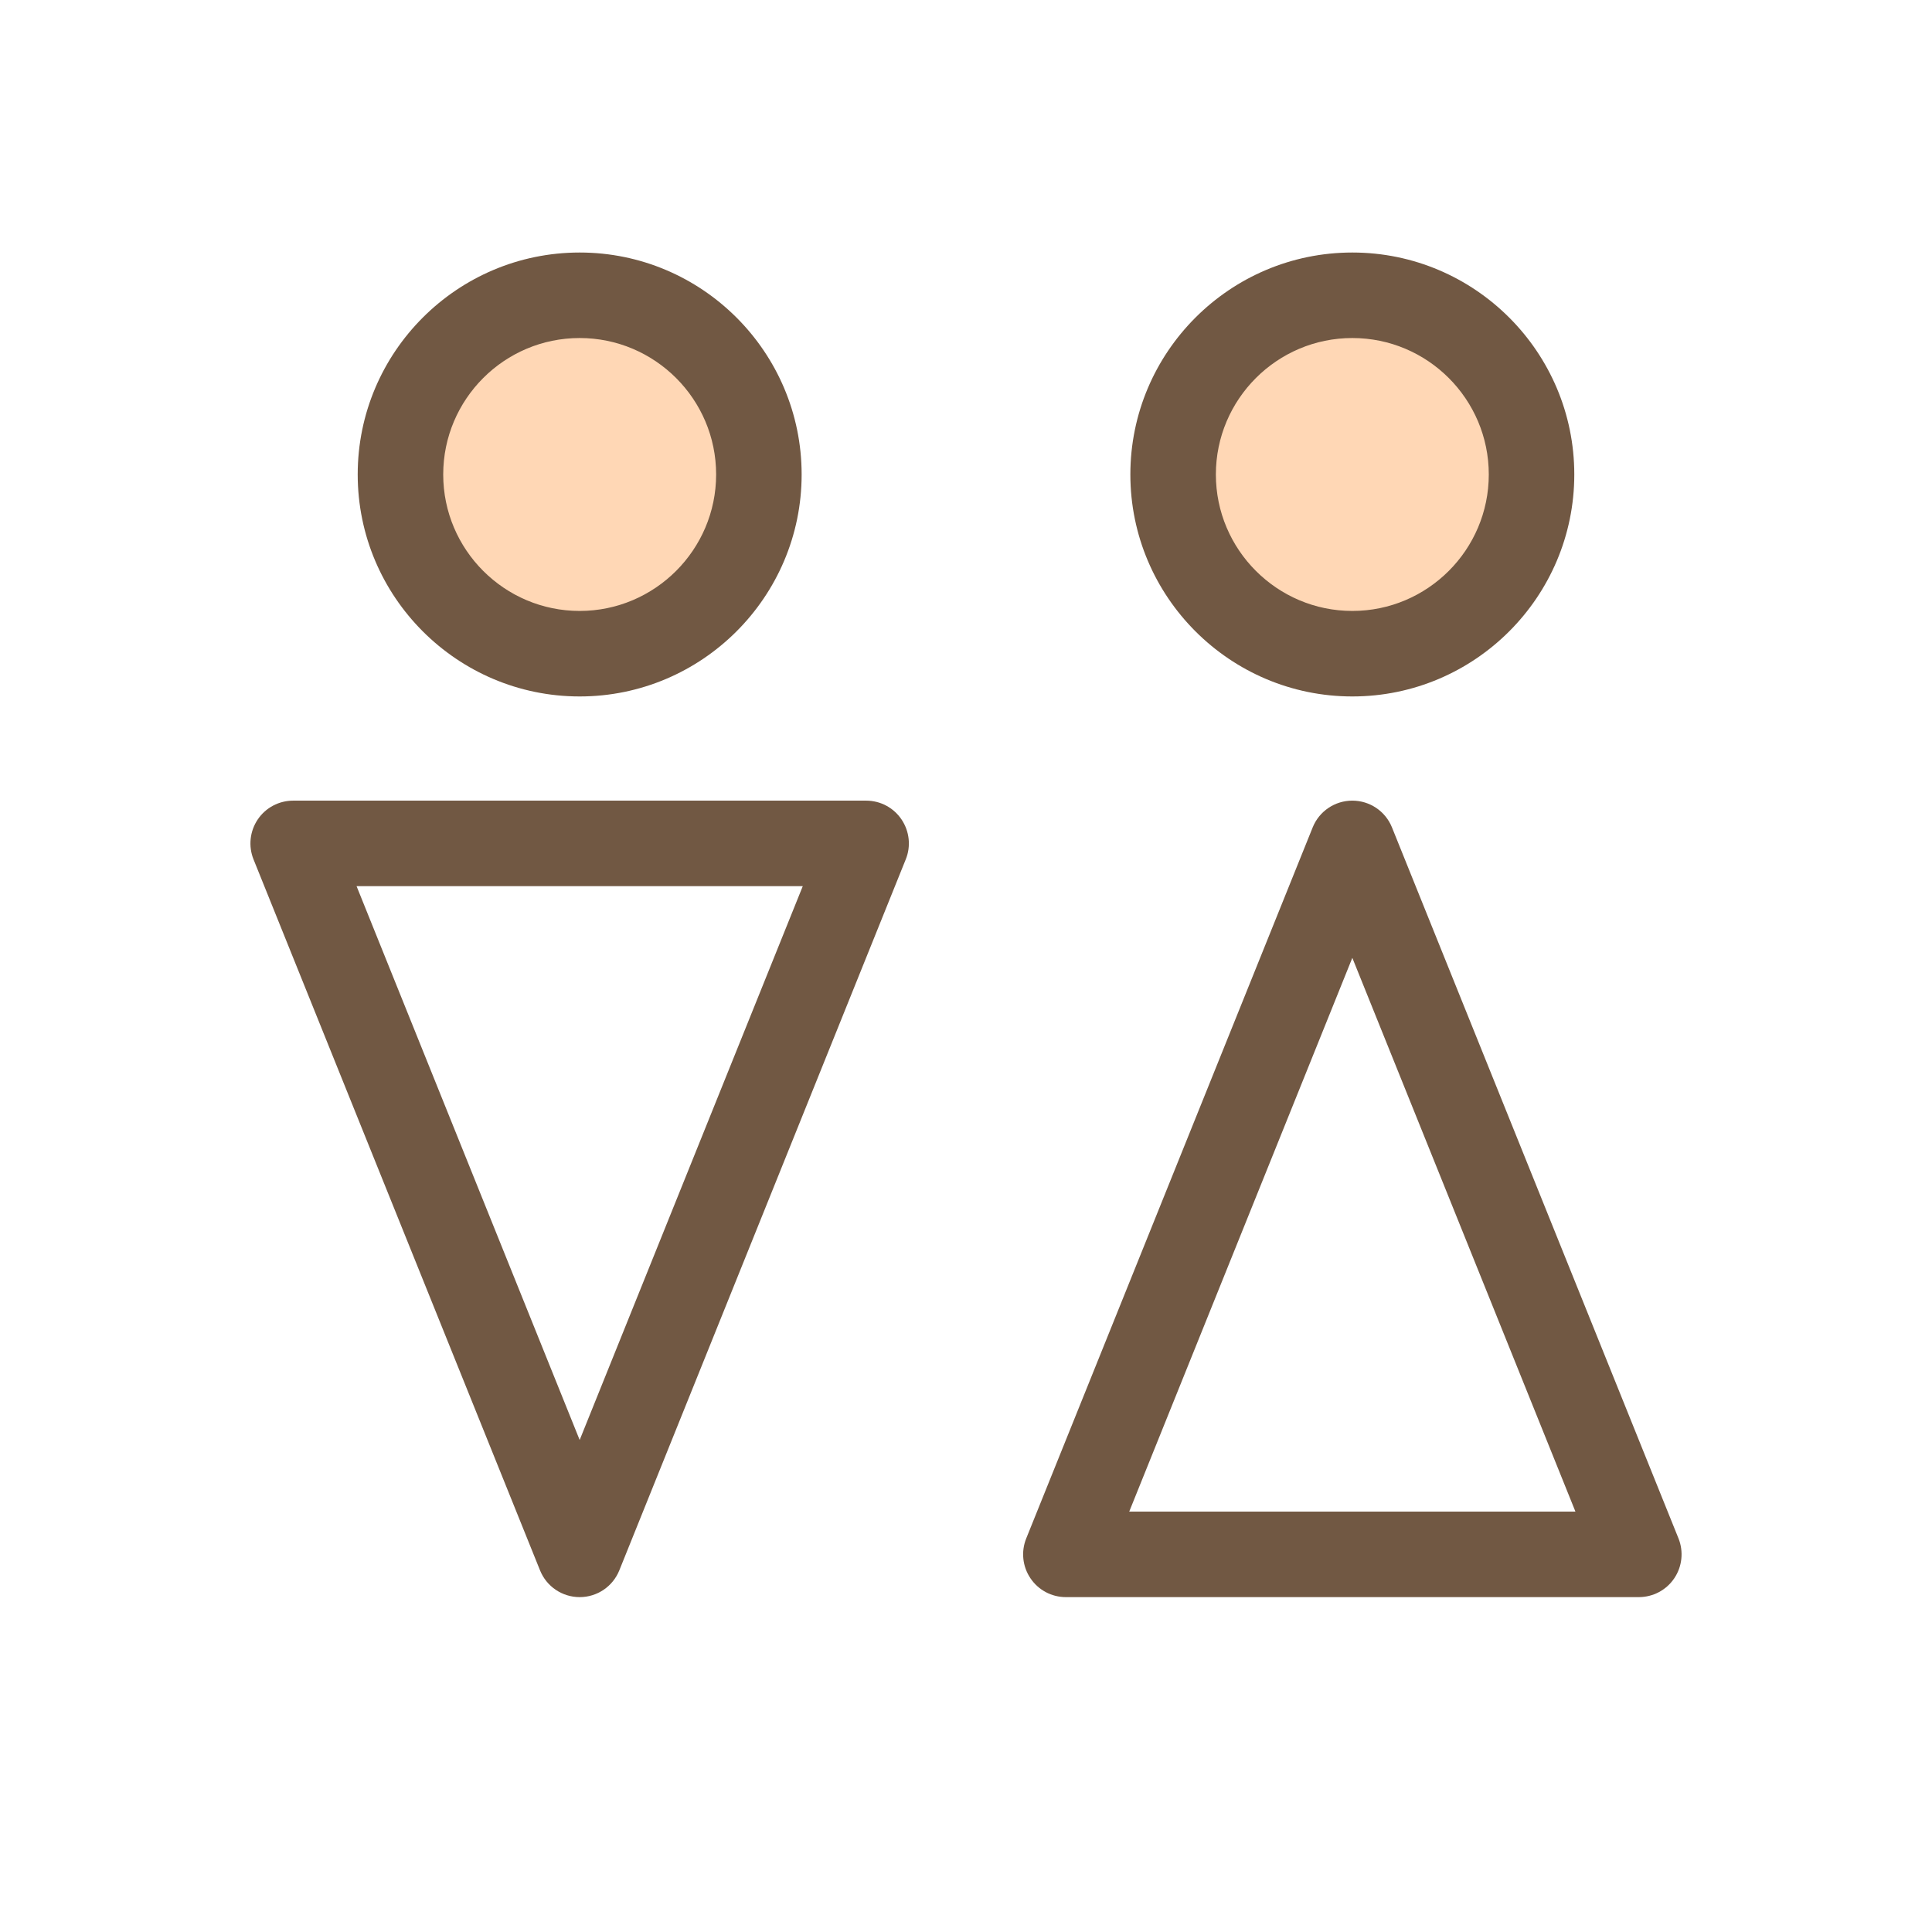 <svg xmlns="http://www.w3.org/2000/svg" fill="none" viewBox="0 0 27 27" height="27" width="27">
<g clip-path="url(#clip0_6411_969)">
<circle fill="#FFD7B5" r="2.5" cy="6.425" cx="8"></circle>
<circle fill="#FFD7B5" r="2.5" cy="6.425" cx="19"></circle>
<path fill="#715843" d="M8.101 3.529C6.39 3.529 4.999 4.92 4.999 6.631C4.999 8.341 6.39 9.733 8.101 9.733C9.811 9.733 11.203 8.341 11.203 6.631C11.203 4.92 9.811 3.529 8.101 3.529ZM8.101 8.538C7.049 8.538 6.194 7.682 6.194 6.631C6.194 5.579 7.049 4.724 8.101 4.724C9.152 4.724 10.008 5.579 10.008 6.631C10.008 7.682 9.152 8.538 8.101 8.538Z"></path>
<path fill="#715843" d="M12.599 11.452C12.488 11.287 12.303 11.189 12.104 11.189H4.098C3.899 11.189 3.713 11.287 3.602 11.452C3.491 11.617 3.469 11.826 3.543 12.01L7.547 21.946C7.638 22.172 7.857 22.32 8.101 22.32C8.345 22.32 8.564 22.172 8.655 21.946L12.658 12.01C12.733 11.826 12.71 11.617 12.599 11.452ZM8.101 20.124L4.983 12.384H11.219L8.101 20.124Z"></path>
<path fill="#715843" d="M18.899 3.529C17.189 3.529 15.797 4.92 15.797 6.631C15.797 8.341 17.189 9.733 18.899 9.733C20.61 9.733 22.001 8.341 22.001 6.631C22.001 4.92 20.61 3.529 18.899 3.529ZM18.899 8.538C17.848 8.538 16.992 7.682 16.992 6.631C16.992 5.579 17.848 4.724 18.899 4.724C19.951 4.724 20.806 5.579 20.806 6.631C20.806 7.682 19.951 8.538 18.899 8.538Z"></path>
<path fill="#715843" d="M23.457 21.499L19.453 11.563C19.362 11.337 19.143 11.189 18.899 11.189C18.655 11.189 18.436 11.337 18.345 11.563L14.342 21.499C14.267 21.684 14.29 21.893 14.401 22.057C14.512 22.222 14.697 22.32 14.896 22.32H22.902C23.101 22.32 23.287 22.222 23.398 22.057C23.509 21.893 23.531 21.683 23.457 21.499ZM15.781 21.125L18.899 13.386L22.017 21.125H15.781Z"></path>
</g>
<defs>
<clipPath id="clip0_6411_969">
<rect transform="translate(3.5 2.925)" fill="white" height="20" width="20"></rect>
</clipPath>
</defs>
</svg>
